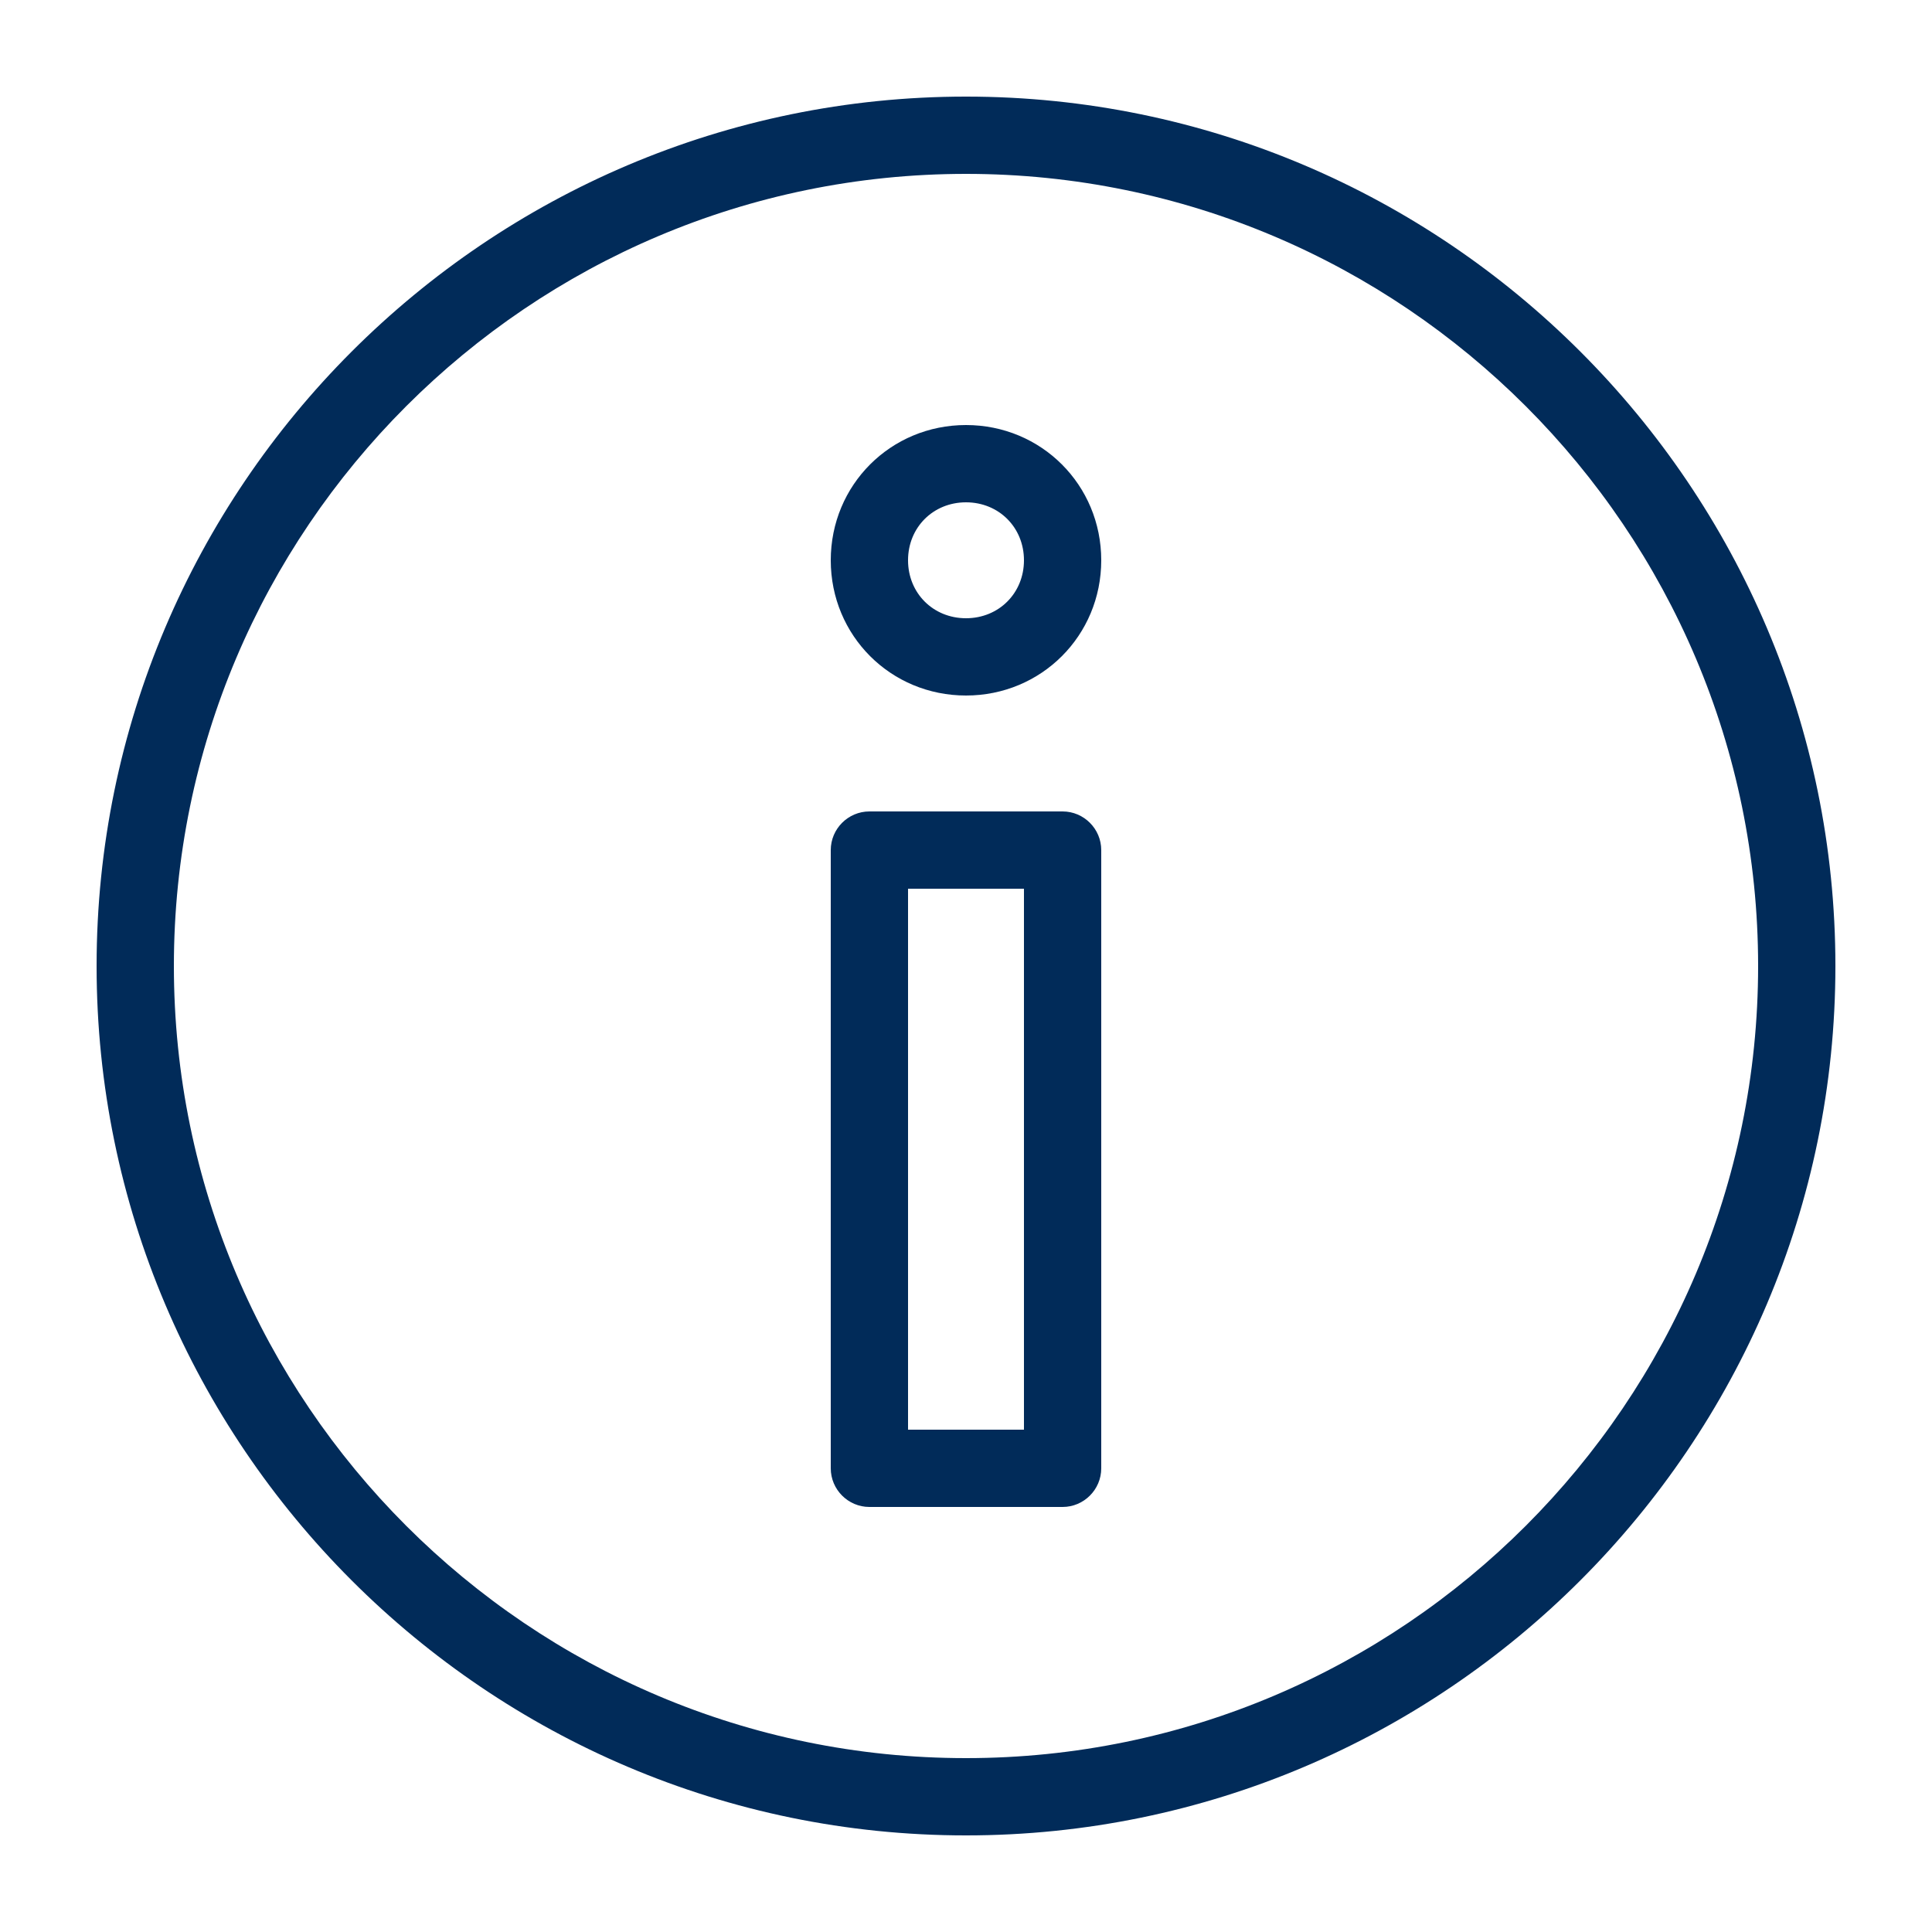 <svg width="42" height="42" viewBox="0 0 42 42" fill="none" xmlns="http://www.w3.org/2000/svg">
<path d="M21 2.1C10.584 2.1 2.1 10.584 2.1 21C2.1 31.416 10.584 39.9 21 39.9C31.416 39.9 39.9 31.416 39.9 21C39.9 10.584 31.416 2.1 21 2.1ZM21 38.22C11.508 38.22 3.78 30.492 3.78 21C3.78 11.508 11.508 3.78 21 3.78C30.492 3.78 38.22 11.508 38.22 21C38.22 30.492 30.492 38.22 21 38.22ZM21 9.24C19.362 9.24 18.06 10.542 18.06 12.18C18.06 13.818 19.362 15.12 21 15.12C22.638 15.12 23.94 13.818 23.94 12.18C23.94 10.542 22.638 9.24 21 9.24ZM21 13.44C20.286 13.44 19.74 12.894 19.74 12.18C19.74 11.466 20.286 10.92 21 10.92C21.714 10.92 22.26 11.466 22.26 12.18C22.26 12.894 21.714 13.44 21 13.44ZM23.1 17.64H18.9C18.438 17.64 18.06 18.018 18.06 18.48V31.92C18.06 32.382 18.438 32.76 18.9 32.76H23.1C23.562 32.76 23.94 32.382 23.94 31.92V18.48C23.94 18.018 23.562 17.64 23.1 17.64ZM22.26 31.08H19.74V19.32H22.26V31.08Z" fill="#012B59"/>
</svg>
